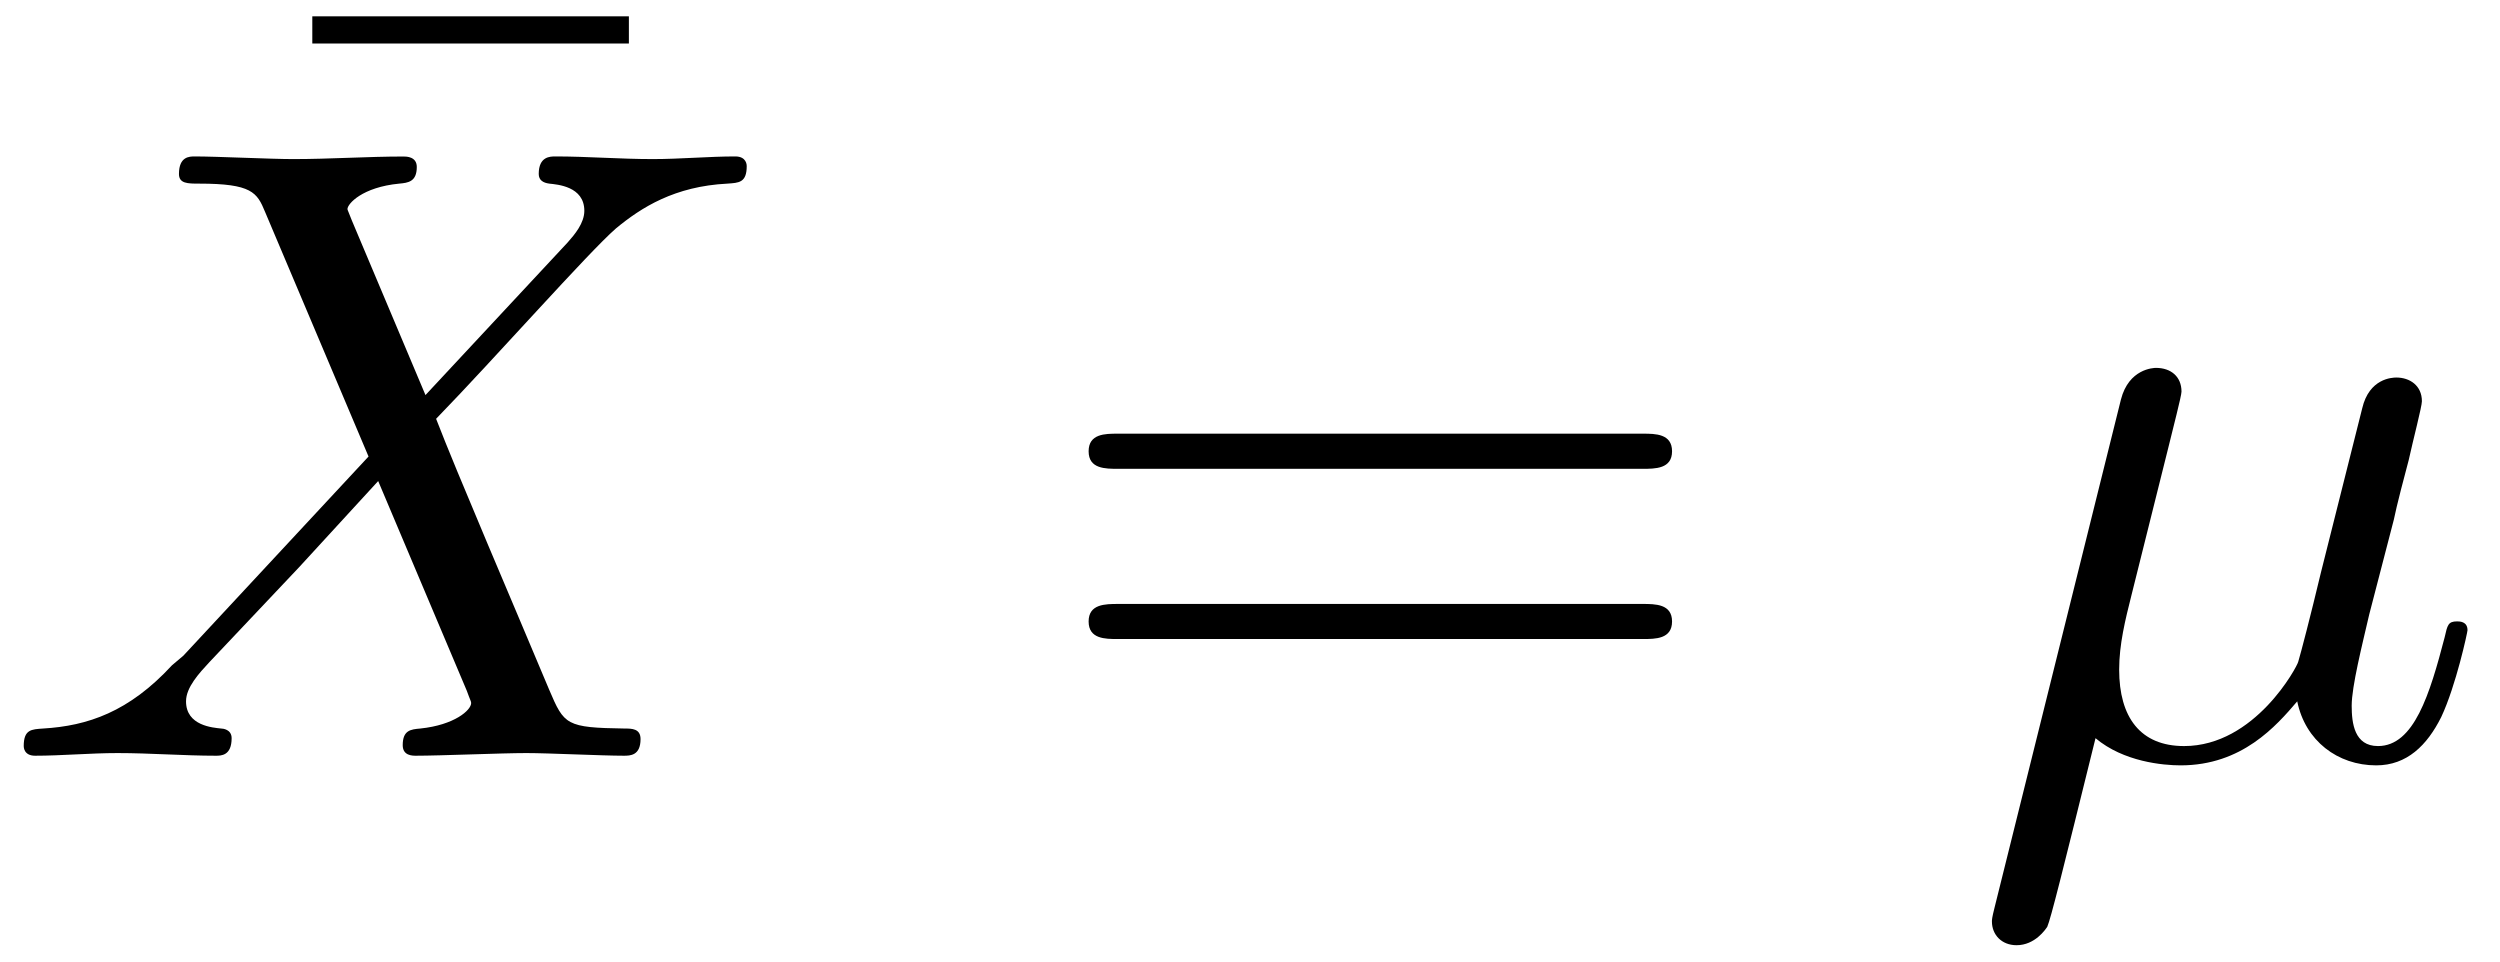 <svg xmlns="http://www.w3.org/2000/svg" xmlns:xlink="http://www.w3.org/1999/xlink" width="52" height="20" viewBox="1872.02 1482.771 31.083 11.955"><defs><path id="g0-22" d="M2.52-3.83c.055-.228.164-.643.164-.697 0-.186-.131-.295-.317-.295-.032 0-.338.011-.436.393L.36 1.887c-.033.131-.033.153-.033.175 0 .163.12.294.306.294.229 0 .36-.196.382-.229.043-.098.185-.665.6-2.345.349.294.84.338 1.058.338.763 0 1.189-.49 1.45-.796.099.49.502.796.982.796.382 0 .633-.25.808-.6.185-.393.327-1.058.327-1.08 0-.11-.098-.11-.13-.11-.11 0-.12.045-.154.197-.185.71-.381 1.353-.829 1.353-.294 0-.327-.284-.327-.502 0-.24.13-.753.218-1.134l.306-1.179c.032-.163.141-.578.185-.741.055-.251.164-.666.164-.731 0-.197-.153-.295-.317-.295-.054 0-.338.011-.425.382l-.513 2.04c-.13.545-.25 1.004-.283 1.113C4.124-1.113 3.6-.12 2.716-.12c-.545 0-.807-.36-.807-.95 0-.315.076-.62.153-.926z"/><path id="g0-88" d="m5.29-4.484-.915-2.17c-.033-.088-.055-.131-.055-.142 0-.066.185-.273.644-.317.109-.01.218-.022.218-.207 0-.13-.131-.13-.164-.13-.447 0-.916.032-1.374.032-.273 0-.95-.033-1.222-.033-.066 0-.197 0-.197.218 0 .12.11.12.251.12.655 0 .72.11.819.35L4.582-3.72 2.28-1.244l-.142.12c-.534.579-1.047.753-1.603.786-.142.01-.24.01-.24.218 0 .01 0 .12.141.12.328 0 .688-.033 1.026-.033.403 0 .829.033 1.222.033.065 0 .196 0 .196-.218 0-.11-.11-.12-.13-.12-.1-.011-.437-.033-.437-.338 0-.175.163-.35.294-.491L3.72-2.345l.982-1.07L5.804-.807c.043.12.054.13.054.152 0 .088-.207.273-.633.317-.12.01-.218.022-.218.207 0 .131.12.131.164.131.305 0 1.069-.033 1.374-.033.273 0 .939.033 1.211.033.077 0 .208 0 .208-.207 0-.131-.11-.131-.197-.131-.73-.011-.752-.044-.938-.48-.425-1.015-1.156-2.717-1.407-3.371.742-.764 1.887-2.062 2.236-2.367.317-.262.731-.524 1.386-.557.141-.01.24-.01.24-.218 0-.01 0-.12-.142-.12-.327 0-.687.033-1.026.033-.403 0-.818-.033-1.21-.033-.066 0-.208 0-.208.218 0 .077.055.11.131.12.098.011.436.033.436.338 0 .153-.12.295-.207.393z"/><path id="g1-22" d="M4.69-6.098v-.338H.754v.338z"/><path id="g1-61" d="M7.495-3.567c.163 0 .37 0 .37-.218s-.207-.219-.36-.219H.971c-.153 0-.36 0-.36.219s.207.218.37.218zm.01 2.116c.153 0 .36 0 .36-.218s-.207-.218-.37-.218H.982c-.164 0-.371 0-.371.218s.207.218.36.218z"/></defs><g id="page1"><use xlink:href="#g1-22" x="1875.149" y="1489.41"/><use xlink:href="#g0-88" x="1872.02" y="1492.167"/><use xlink:href="#g1-61" x="1884.944" y="1492.167"/><use xlink:href="#g0-22" x="1896.459" y="1492.167"/></g><script type="text/ecmascript">if(window.parent.postMessage)window.parent.postMessage(&quot;3.21049|39|15|&quot;+window.location,&quot;*&quot;);</script></svg>